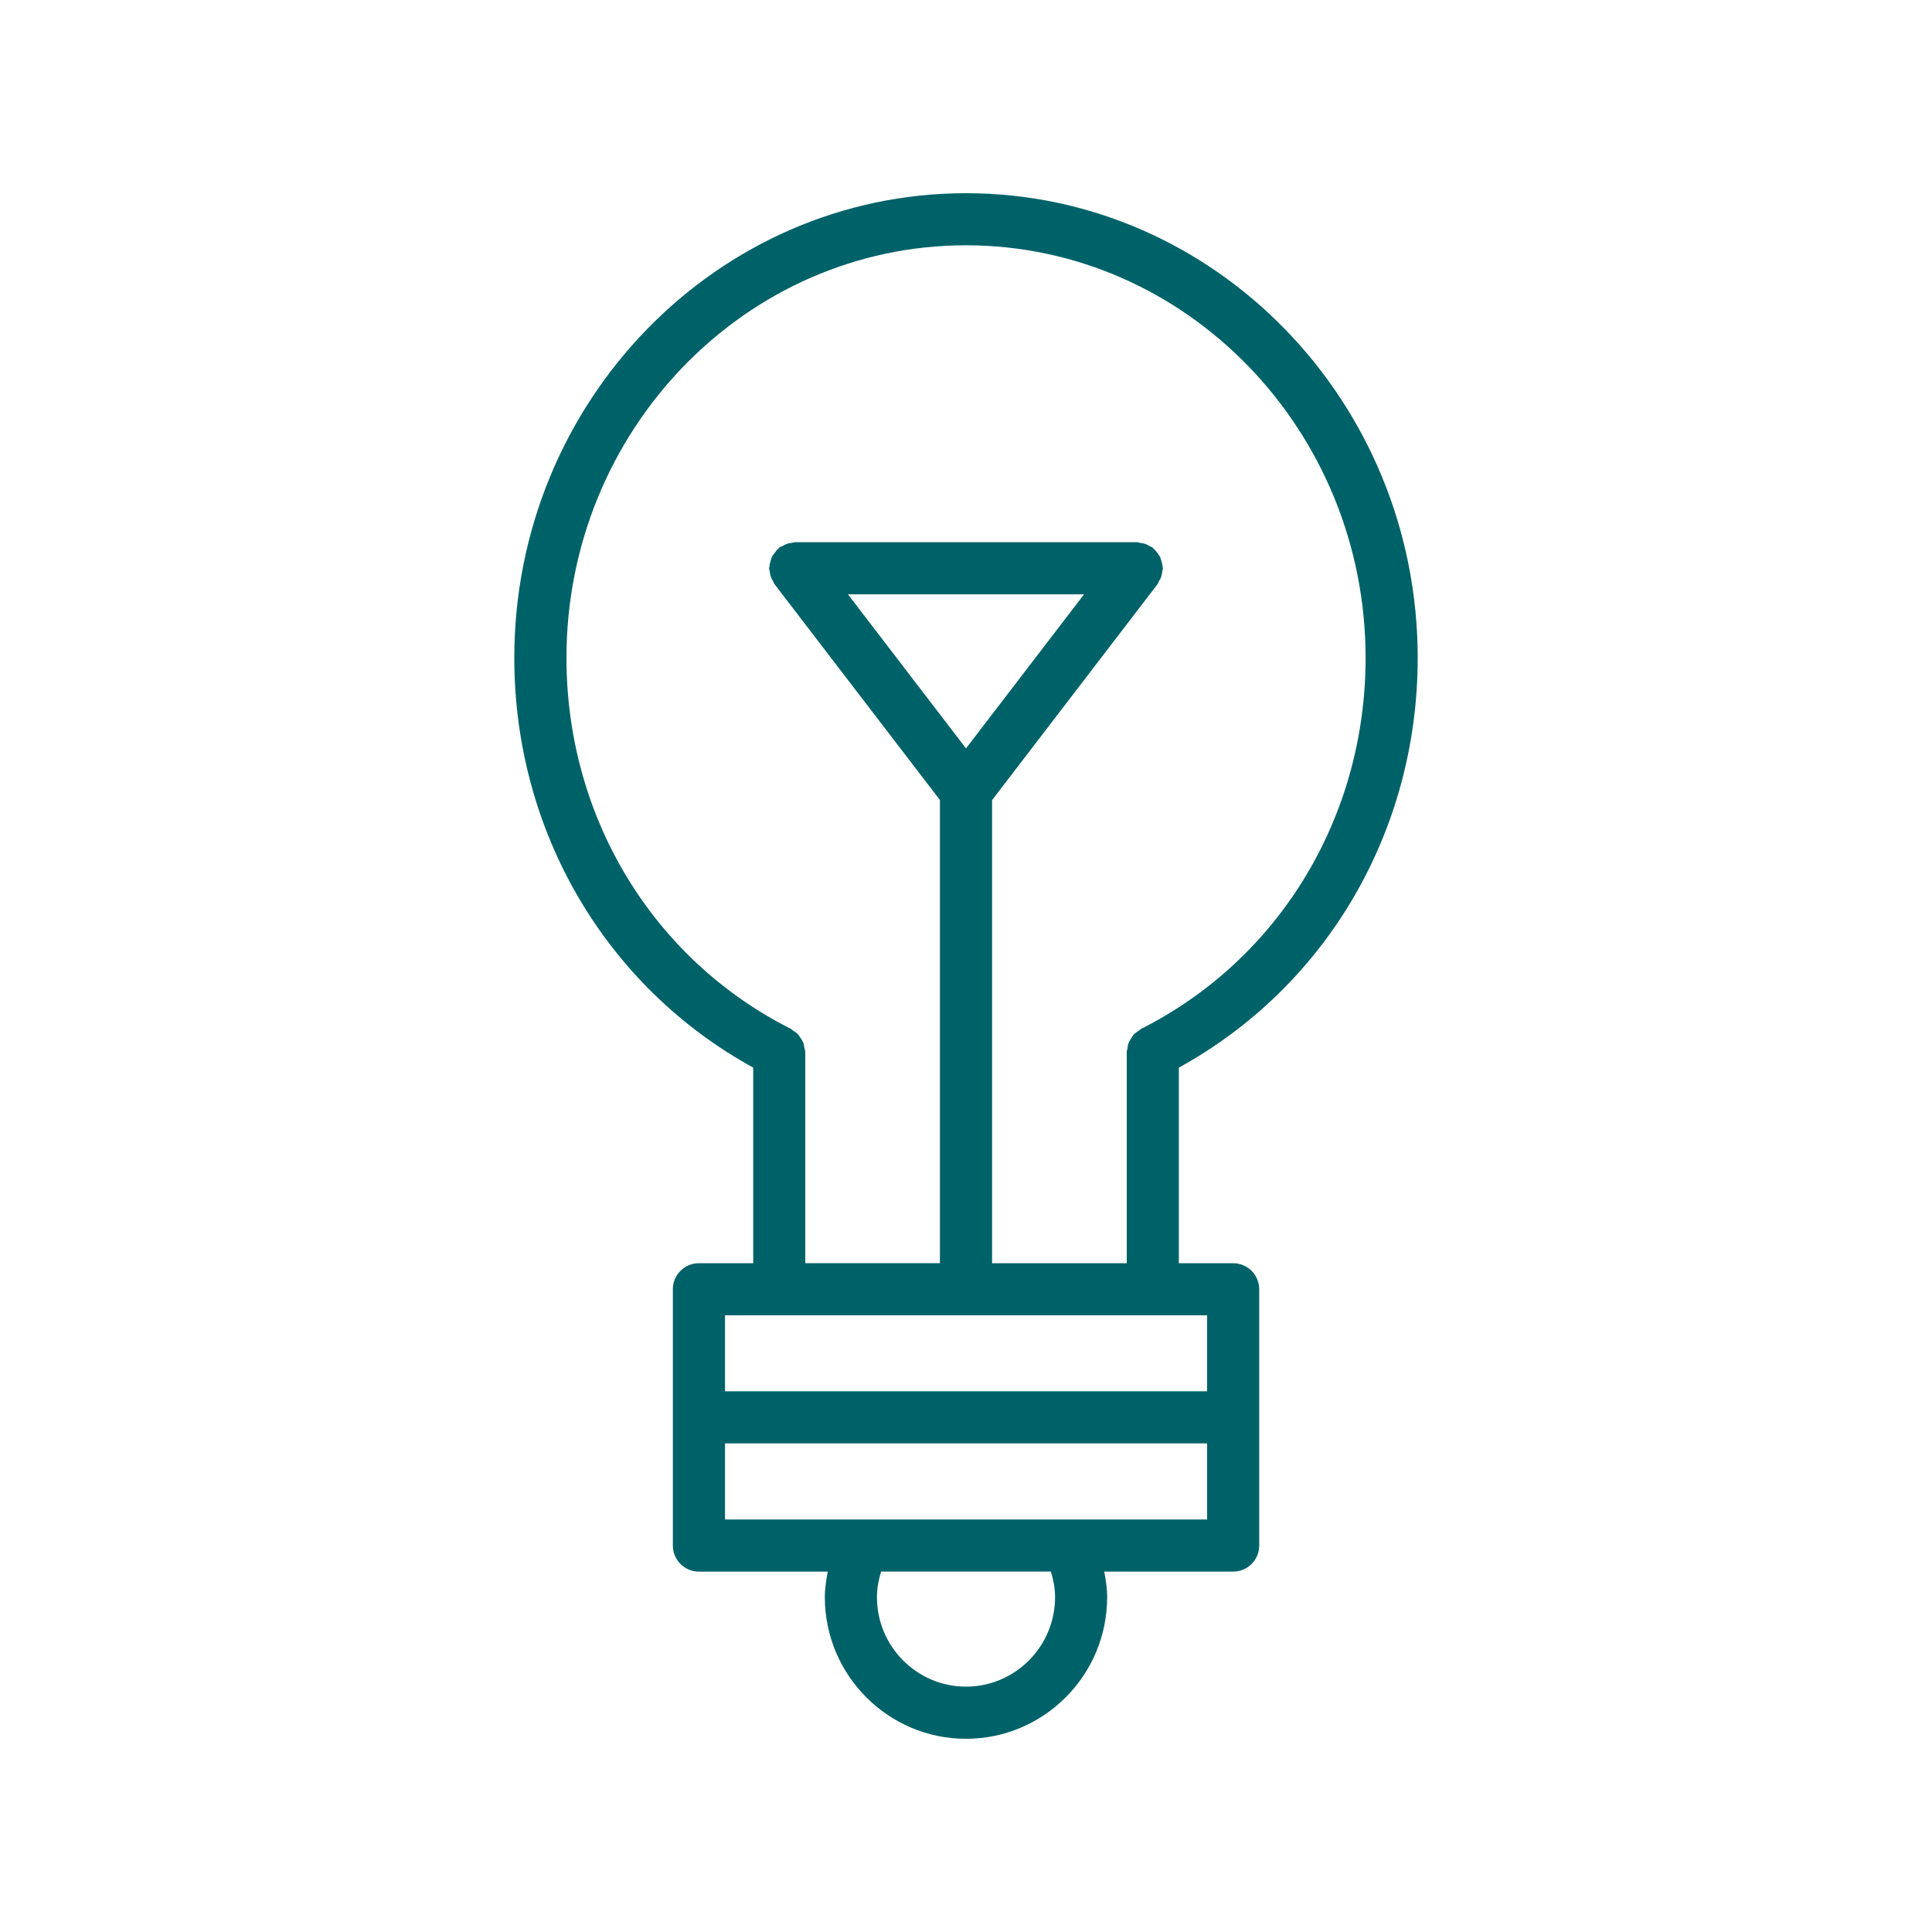 <?xml version="1.0" encoding="UTF-8"?> <svg xmlns="http://www.w3.org/2000/svg" width="30" height="30" viewBox="0 0 30 30" fill="none"><path d="M22.014 10.216C22.014 6.237 18.868 3 15 3C11.133 3 7.986 6.237 7.986 10.216C7.986 12.906 9.403 15.318 11.696 16.578V19.615H10.852C10.629 19.615 10.448 19.796 10.448 20.02V22.009V23.999C10.448 24.223 10.629 24.404 10.852 24.404H12.853C12.83 24.534 12.808 24.664 12.808 24.8C12.808 26.013 13.791 27 15 27C16.209 27 17.192 26.013 17.192 24.8C17.192 24.664 17.171 24.534 17.147 24.404H19.148C19.372 24.404 19.553 24.223 19.553 23.999V22.009V20.02C19.553 19.796 19.372 19.615 19.148 19.615H18.305V16.578C20.598 15.317 22.014 12.905 22.014 10.216ZM16.383 24.799C16.383 25.567 15.763 26.19 15 26.19C14.237 26.19 13.617 25.567 13.617 24.799C13.617 24.662 13.643 24.531 13.682 24.403H16.318C16.357 24.531 16.383 24.662 16.383 24.799ZM18.744 23.594H11.258V22.413H18.744V23.594ZM18.744 21.604H11.258V20.424H12.101H17.901H18.744L18.744 21.604ZM15 11.621L13.167 9.229H16.833L15 11.621ZM15.405 19.615V12.424L17.975 9.07C17.985 9.057 17.988 9.04 17.996 9.025C18.01 9.002 18.023 8.98 18.032 8.953C18.041 8.926 18.045 8.899 18.048 8.871C18.05 8.855 18.058 8.84 18.058 8.824C18.058 8.815 18.053 8.808 18.052 8.799C18.051 8.771 18.043 8.744 18.036 8.716C18.029 8.693 18.024 8.669 18.012 8.647C18.002 8.625 17.986 8.606 17.971 8.585C17.954 8.563 17.938 8.541 17.916 8.523C17.909 8.517 17.906 8.509 17.899 8.503C17.886 8.493 17.869 8.49 17.855 8.482C17.832 8.468 17.808 8.455 17.782 8.445C17.755 8.436 17.728 8.432 17.7 8.429C17.684 8.427 17.669 8.419 17.653 8.419H12.347C12.332 8.419 12.318 8.427 12.303 8.428C12.273 8.431 12.246 8.436 12.218 8.445C12.192 8.455 12.169 8.467 12.146 8.481C12.131 8.489 12.115 8.492 12.101 8.503C12.094 8.508 12.091 8.516 12.084 8.522C12.062 8.541 12.046 8.563 12.029 8.585C12.014 8.605 11.998 8.624 11.988 8.647C11.976 8.669 11.971 8.693 11.964 8.717C11.956 8.744 11.949 8.77 11.948 8.798C11.947 8.808 11.942 8.815 11.942 8.824C11.942 8.84 11.95 8.855 11.952 8.871C11.955 8.899 11.959 8.925 11.968 8.952C11.977 8.979 11.99 9.002 12.004 9.026C12.013 9.04 12.016 9.056 12.026 9.07L14.595 12.422V19.614H12.504V16.337C12.504 16.308 12.494 16.283 12.488 16.256C12.484 16.238 12.483 16.22 12.477 16.201C12.465 16.167 12.446 16.139 12.426 16.11C12.416 16.097 12.409 16.081 12.398 16.069C12.373 16.041 12.342 16.019 12.309 15.999C12.298 15.992 12.292 15.982 12.28 15.976C10.131 14.892 8.796 12.685 8.796 10.216C8.796 6.683 11.579 3.809 15 3.809C18.421 3.809 21.205 6.683 21.205 10.216C21.205 12.685 19.868 14.892 17.718 15.977C17.705 15.984 17.696 15.996 17.684 16.004C17.654 16.023 17.626 16.042 17.603 16.067C17.587 16.085 17.578 16.104 17.565 16.124C17.55 16.148 17.534 16.171 17.524 16.198C17.514 16.225 17.512 16.253 17.507 16.281C17.504 16.299 17.496 16.317 17.496 16.337V19.615H15.405Z" fill="#006269"></path></svg> 